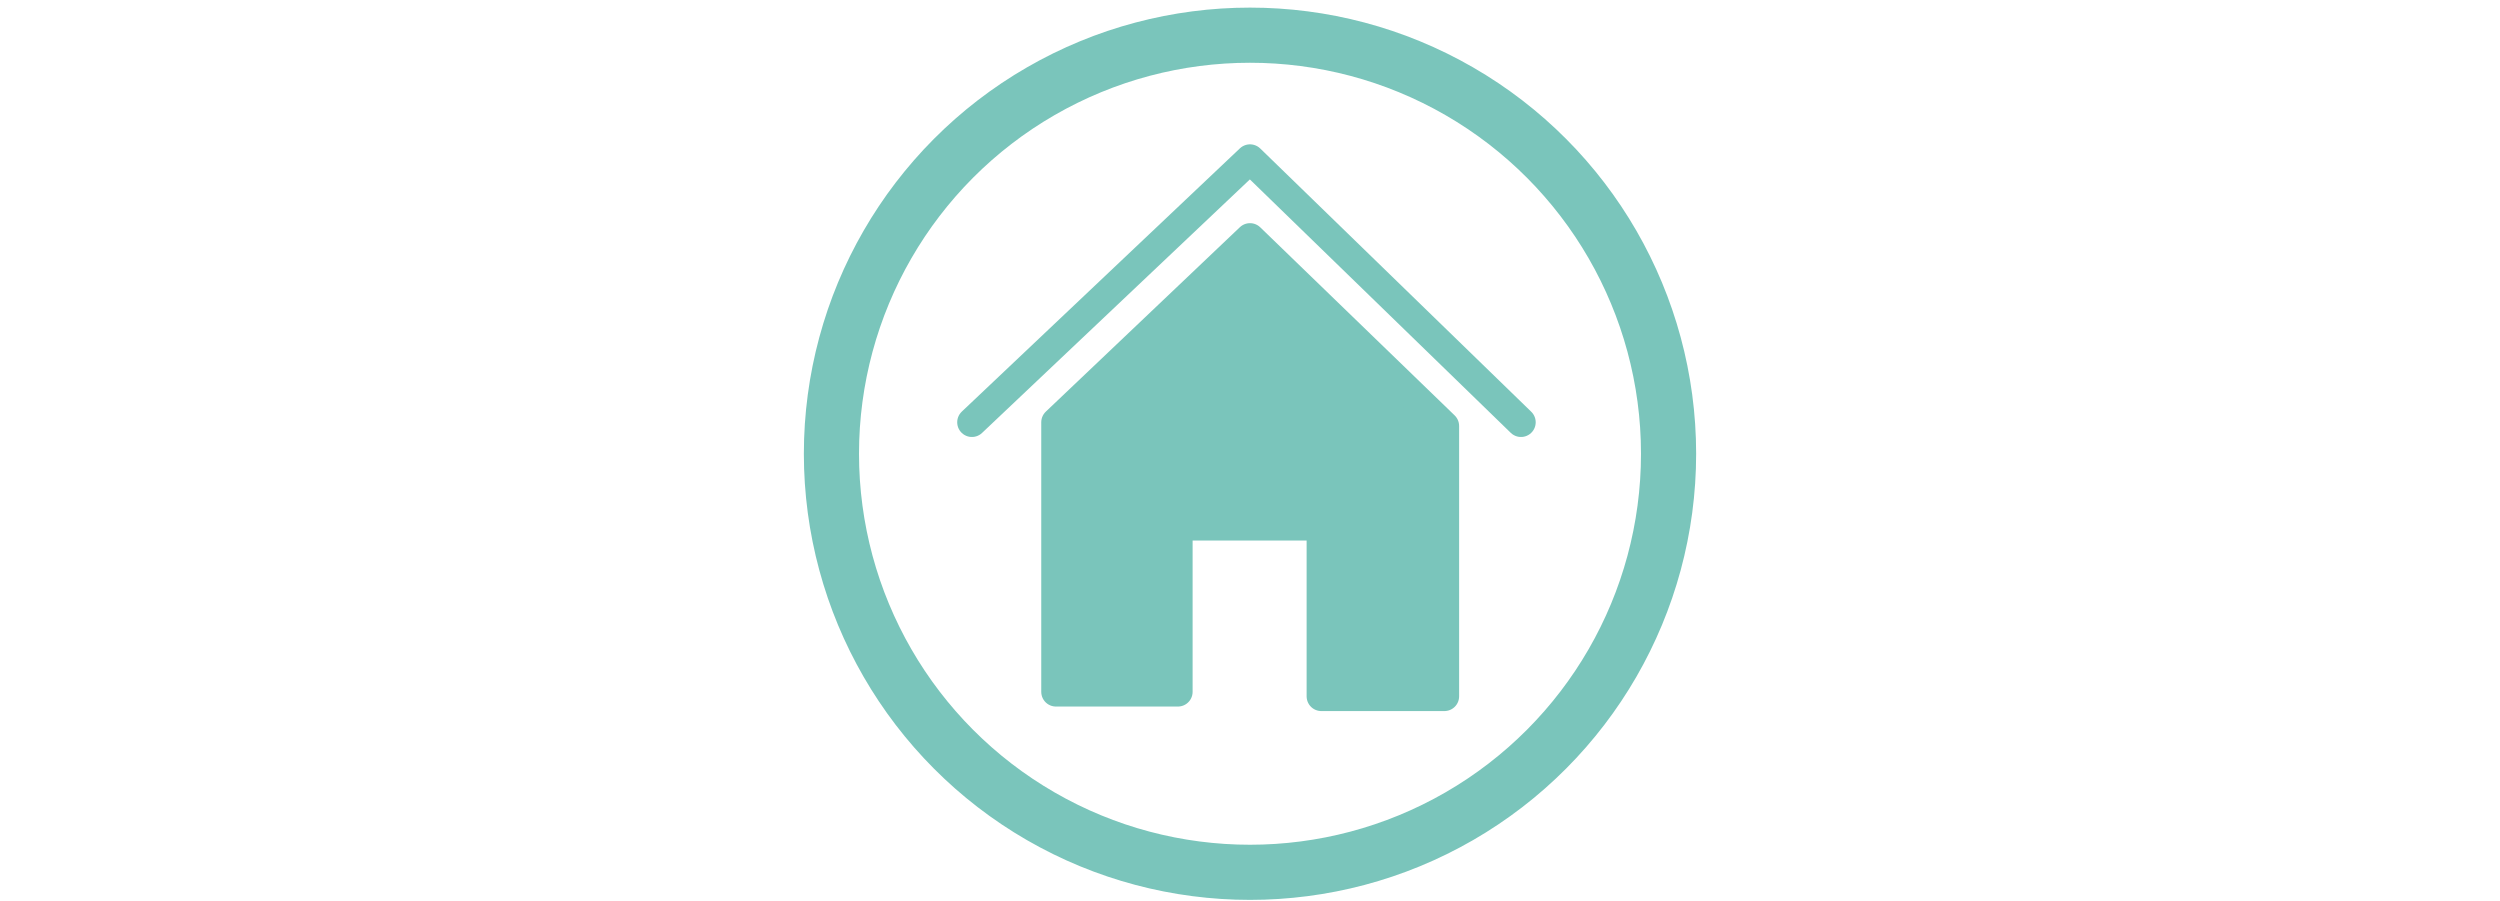 <?xml version="1.0" encoding="UTF-8"?><svg id="Layer_1" xmlns="http://www.w3.org/2000/svg" viewBox="0 0 680 245"><defs><style>.cls-1{stroke-miterlimit:10;stroke-width:15px;}.cls-1,.cls-2,.cls-3{stroke:#7ac5bb;}.cls-1,.cls-3{fill:none;}.cls-2{fill:#7ac5bb;}.cls-2,.cls-3{stroke-linecap:round;stroke-linejoin:round;stroke-width:8px;}</style></defs><circle class="cls-1" cx="340" cy="123.42" r="113.85"/><polyline class="cls-3" points="264.36 114.86 340 43.26 413.71 114.86"/><polygon class="cls-2" points="340 64.7 392.88 115.86 392.88 189.41 359.4 189.41 359.4 143.03 320.39 143.03 320.39 188.18 287.22 188.18 287.22 114.86 340 64.7"/></svg>
